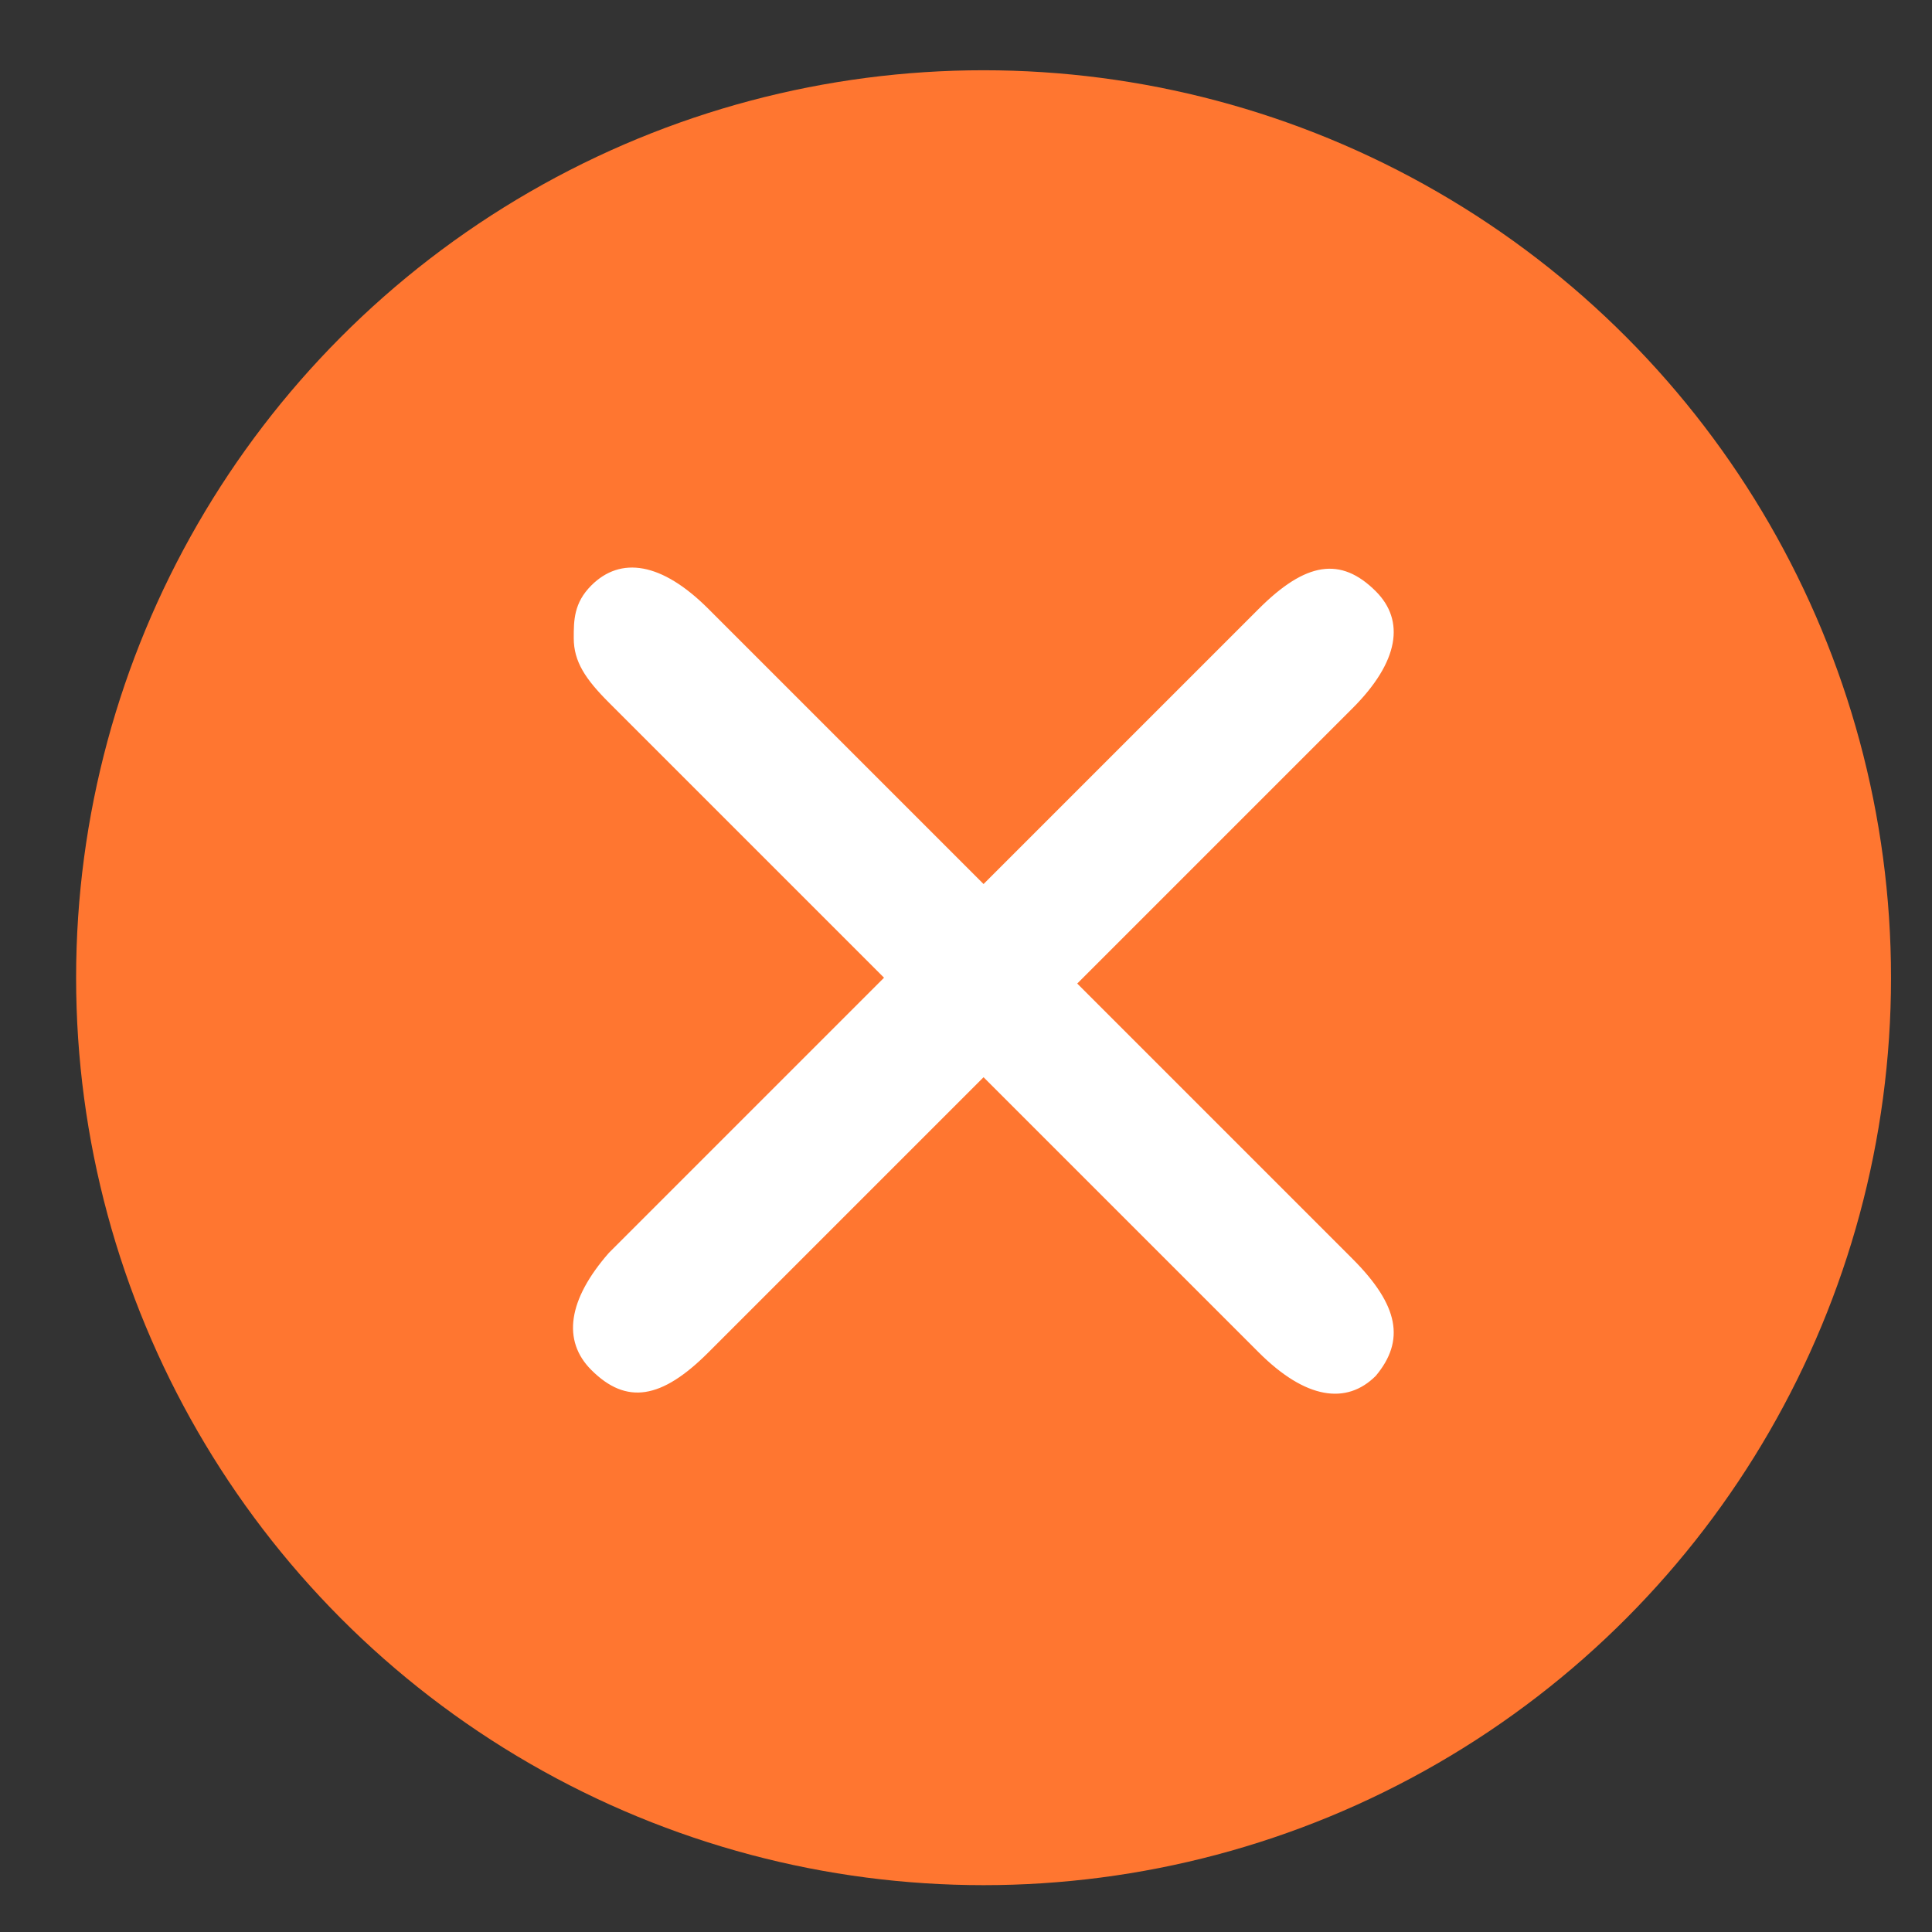 <?xml version="1.0" encoding="UTF-8"?>
<svg id="lay" xmlns="http://www.w3.org/2000/svg" version="1.1" viewBox="0 0 33 33">
  <rect x="0" y="0" width="33" height="33" fill="#333333" stroke="none"/>
  <defs>
    <style>
      .cls-1 {
        fill: #ff7630;
      }

      .cls-1, .cls-2 {
        stroke-width: 0px;
      }

      .cls-2 {
        fill: #fff;
      }
    </style>
  </defs>
  <circle class="cls-1" cx="16.8" cy="16.7" r="15.5"/>
  <path class="cls-2" d="M12.1,23.1c-.8.8-1.4.9-2,.3-.5-.5-.4-1.2.3-2l4.7-4.7-4.7-4.7c-.4-.4-.6-.7-.6-1.1,0-.3,0-.6.3-.9.5-.5,1.2-.4,2,.4l4.7,4.7,4.7-4.7c.8-.8,1.4-.9,2-.3.5.5.4,1.2-.4,2l-4.7,4.7,4.7,4.7c.8.8.9,1.4.4,2-.5.5-1.2.4-2-.4l-4.7-4.7-4.7,4.7Z"/>
</svg>